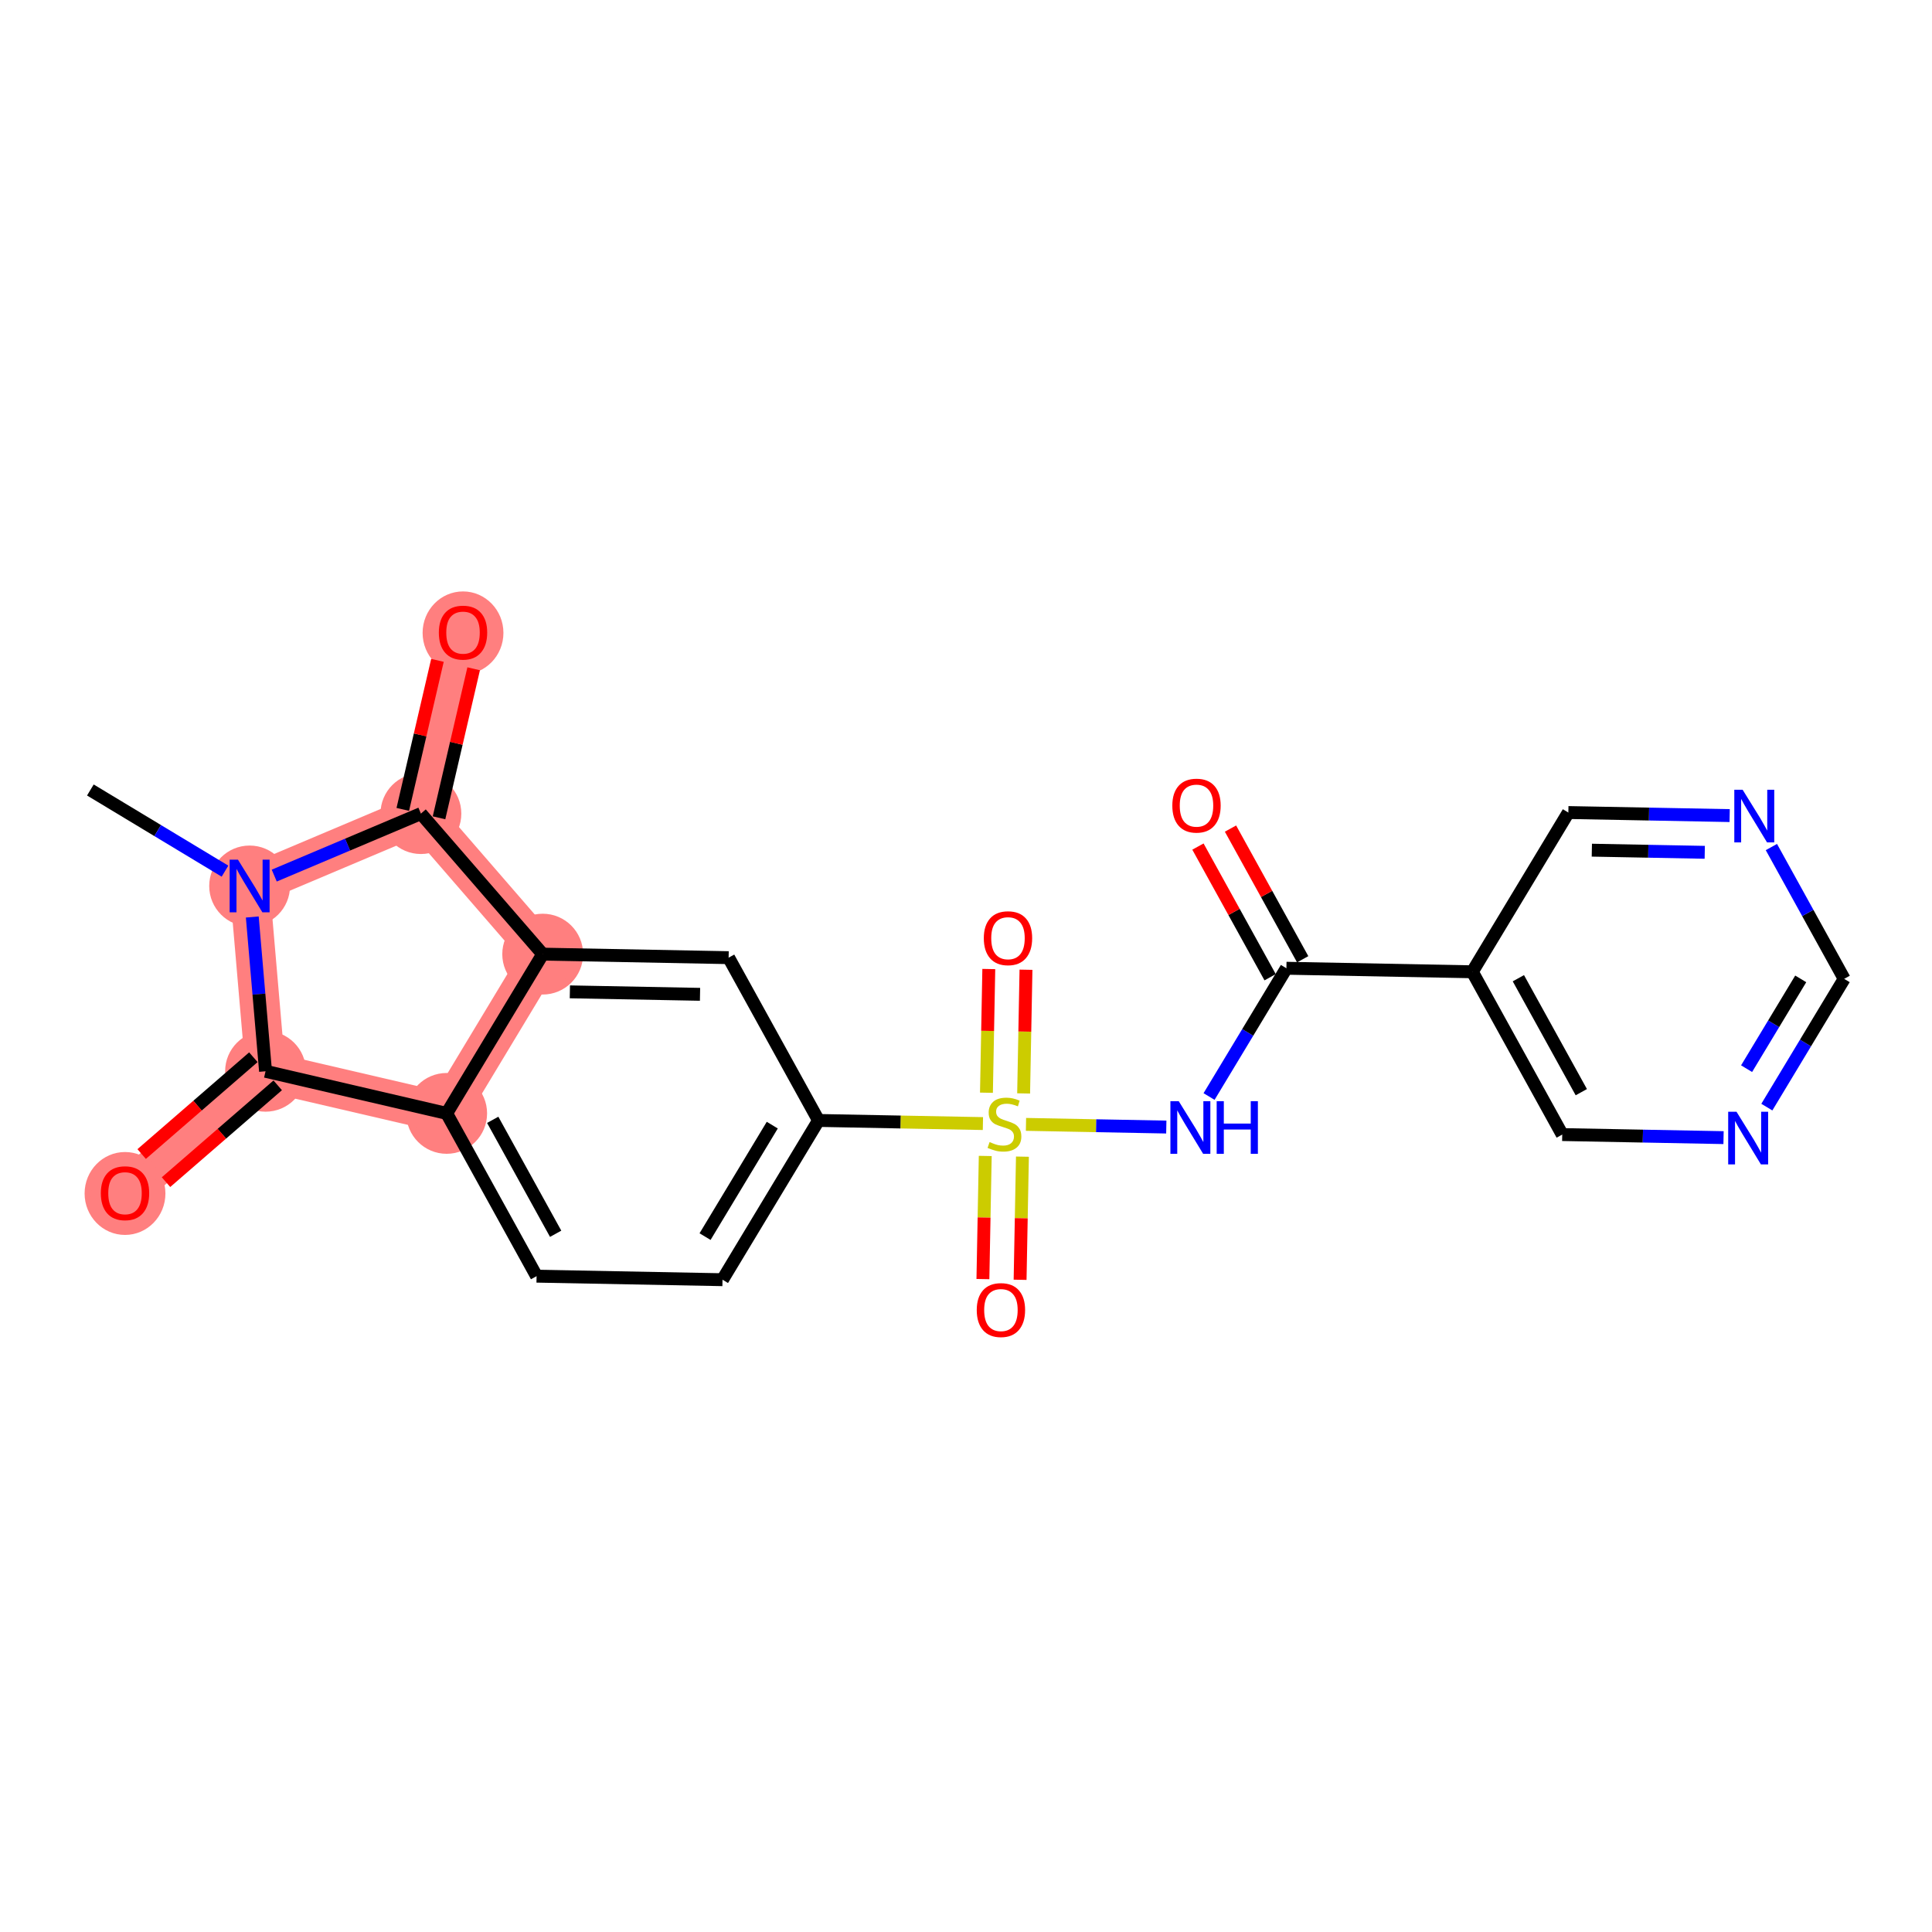 <?xml version='1.0' encoding='iso-8859-1'?>
<svg version='1.1' baseProfile='full'
              xmlns='http://www.w3.org/2000/svg'
                      xmlns:rdkit='http://www.rdkit.org/xml'
                      xmlns:xlink='http://www.w3.org/1999/xlink'
                  xml:space='preserve'
width='300px' height='300px' viewBox='0 0 300 300'>
<!-- END OF HEADER -->
<rect style='opacity:1.0;fill:#FFFFFF;stroke:none' width='300' height='300' x='0' y='0'> </rect>
<rect style='opacity:1.0;fill:#FFFFFF;stroke:none' width='300' height='300' x='0' y='0'> </rect>
<path d='M 38.761,137.578 L 41.233,166.348' style='fill:none;fill-rule:evenodd;stroke:#FF7F7F;stroke-width:6.2px;stroke-linecap:butt;stroke-linejoin:miter;stroke-opacity:1' />
<path d='M 38.761,137.578 L 65.358,126.336' style='fill:none;fill-rule:evenodd;stroke:#FF7F7F;stroke-width:6.2px;stroke-linecap:butt;stroke-linejoin:miter;stroke-opacity:1' />
<path d='M 41.233,166.348 L 19.412,185.259' style='fill:none;fill-rule:evenodd;stroke:#FF7F7F;stroke-width:6.2px;stroke-linecap:butt;stroke-linejoin:miter;stroke-opacity:1' />
<path d='M 41.233,166.348 L 69.359,172.887' style='fill:none;fill-rule:evenodd;stroke:#FF7F7F;stroke-width:6.2px;stroke-linecap:butt;stroke-linejoin:miter;stroke-opacity:1' />
<path d='M 69.359,172.887 L 84.269,148.158' style='fill:none;fill-rule:evenodd;stroke:#FF7F7F;stroke-width:6.2px;stroke-linecap:butt;stroke-linejoin:miter;stroke-opacity:1' />
<path d='M 84.269,148.158 L 65.358,126.336' style='fill:none;fill-rule:evenodd;stroke:#FF7F7F;stroke-width:6.2px;stroke-linecap:butt;stroke-linejoin:miter;stroke-opacity:1' />
<path d='M 65.358,126.336 L 71.897,98.21' style='fill:none;fill-rule:evenodd;stroke:#FF7F7F;stroke-width:6.2px;stroke-linecap:butt;stroke-linejoin:miter;stroke-opacity:1' />
<ellipse cx='38.761' cy='137.578' rx='5.775' ry='5.782'  style='fill:#FF7F7F;fill-rule:evenodd;stroke:#FF7F7F;stroke-width:1.0px;stroke-linecap:butt;stroke-linejoin:miter;stroke-opacity:1' />
<ellipse cx='41.233' cy='166.348' rx='5.775' ry='5.775'  style='fill:#FF7F7F;fill-rule:evenodd;stroke:#FF7F7F;stroke-width:1.0px;stroke-linecap:butt;stroke-linejoin:miter;stroke-opacity:1' />
<ellipse cx='19.412' cy='185.323' rx='5.775' ry='5.938'  style='fill:#FF7F7F;fill-rule:evenodd;stroke:#FF7F7F;stroke-width:1.0px;stroke-linecap:butt;stroke-linejoin:miter;stroke-opacity:1' />
<ellipse cx='69.359' cy='172.887' rx='5.775' ry='5.775'  style='fill:#FF7F7F;fill-rule:evenodd;stroke:#FF7F7F;stroke-width:1.0px;stroke-linecap:butt;stroke-linejoin:miter;stroke-opacity:1' />
<ellipse cx='84.269' cy='148.158' rx='5.775' ry='5.775'  style='fill:#FF7F7F;fill-rule:evenodd;stroke:#FF7F7F;stroke-width:1.0px;stroke-linecap:butt;stroke-linejoin:miter;stroke-opacity:1' />
<ellipse cx='65.358' cy='126.336' rx='5.775' ry='5.775'  style='fill:#FF7F7F;fill-rule:evenodd;stroke:#FF7F7F;stroke-width:1.0px;stroke-linecap:butt;stroke-linejoin:miter;stroke-opacity:1' />
<ellipse cx='71.897' cy='98.274' rx='5.775' ry='5.938'  style='fill:#FF7F7F;fill-rule:evenodd;stroke:#FF7F7F;stroke-width:1.0px;stroke-linecap:butt;stroke-linejoin:miter;stroke-opacity:1' />
<path class='bond-0 atom-0 atom-1' d='M 14.032,122.668 L 24.485,128.971' style='fill:none;fill-rule:evenodd;stroke:#000000;stroke-width:2.0px;stroke-linecap:butt;stroke-linejoin:miter;stroke-opacity:1' />
<path class='bond-0 atom-0 atom-1' d='M 24.485,128.971 L 34.937,135.273' style='fill:none;fill-rule:evenodd;stroke:#0000FF;stroke-width:2.0px;stroke-linecap:butt;stroke-linejoin:miter;stroke-opacity:1' />
<path class='bond-1 atom-1 atom-2' d='M 39.174,142.389 L 40.204,154.369' style='fill:none;fill-rule:evenodd;stroke:#0000FF;stroke-width:2.0px;stroke-linecap:butt;stroke-linejoin:miter;stroke-opacity:1' />
<path class='bond-1 atom-1 atom-2' d='M 40.204,154.369 L 41.233,166.348' style='fill:none;fill-rule:evenodd;stroke:#000000;stroke-width:2.0px;stroke-linecap:butt;stroke-linejoin:miter;stroke-opacity:1' />
<path class='bond-23 atom-22 atom-1' d='M 65.358,126.336 L 53.971,131.149' style='fill:none;fill-rule:evenodd;stroke:#000000;stroke-width:2.0px;stroke-linecap:butt;stroke-linejoin:miter;stroke-opacity:1' />
<path class='bond-23 atom-22 atom-1' d='M 53.971,131.149 L 42.584,135.962' style='fill:none;fill-rule:evenodd;stroke:#0000FF;stroke-width:2.0px;stroke-linecap:butt;stroke-linejoin:miter;stroke-opacity:1' />
<path class='bond-2 atom-2 atom-3' d='M 39.342,164.166 L 30.669,171.682' style='fill:none;fill-rule:evenodd;stroke:#000000;stroke-width:2.0px;stroke-linecap:butt;stroke-linejoin:miter;stroke-opacity:1' />
<path class='bond-2 atom-2 atom-3' d='M 30.669,171.682 L 21.996,179.198' style='fill:none;fill-rule:evenodd;stroke:#FF0000;stroke-width:2.0px;stroke-linecap:butt;stroke-linejoin:miter;stroke-opacity:1' />
<path class='bond-2 atom-2 atom-3' d='M 43.124,168.53 L 34.451,176.046' style='fill:none;fill-rule:evenodd;stroke:#000000;stroke-width:2.0px;stroke-linecap:butt;stroke-linejoin:miter;stroke-opacity:1' />
<path class='bond-2 atom-2 atom-3' d='M 34.451,176.046 L 25.778,183.562' style='fill:none;fill-rule:evenodd;stroke:#FF0000;stroke-width:2.0px;stroke-linecap:butt;stroke-linejoin:miter;stroke-opacity:1' />
<path class='bond-3 atom-2 atom-4' d='M 41.233,166.348 L 69.359,172.887' style='fill:none;fill-rule:evenodd;stroke:#000000;stroke-width:2.0px;stroke-linecap:butt;stroke-linejoin:miter;stroke-opacity:1' />
<path class='bond-4 atom-4 atom-5' d='M 69.359,172.887 L 83.32,198.163' style='fill:none;fill-rule:evenodd;stroke:#000000;stroke-width:2.0px;stroke-linecap:butt;stroke-linejoin:miter;stroke-opacity:1' />
<path class='bond-4 atom-4 atom-5' d='M 76.509,173.886 L 86.281,191.58' style='fill:none;fill-rule:evenodd;stroke:#000000;stroke-width:2.0px;stroke-linecap:butt;stroke-linejoin:miter;stroke-opacity:1' />
<path class='bond-24 atom-21 atom-4' d='M 84.269,148.158 L 69.359,172.887' style='fill:none;fill-rule:evenodd;stroke:#000000;stroke-width:2.0px;stroke-linecap:butt;stroke-linejoin:miter;stroke-opacity:1' />
<path class='bond-5 atom-5 atom-6' d='M 83.32,198.163 L 112.19,198.712' style='fill:none;fill-rule:evenodd;stroke:#000000;stroke-width:2.0px;stroke-linecap:butt;stroke-linejoin:miter;stroke-opacity:1' />
<path class='bond-6 atom-6 atom-7' d='M 112.19,198.712 L 127.1,173.983' style='fill:none;fill-rule:evenodd;stroke:#000000;stroke-width:2.0px;stroke-linecap:butt;stroke-linejoin:miter;stroke-opacity:1' />
<path class='bond-6 atom-6 atom-7' d='M 109.481,192.02 L 119.918,174.71' style='fill:none;fill-rule:evenodd;stroke:#000000;stroke-width:2.0px;stroke-linecap:butt;stroke-linejoin:miter;stroke-opacity:1' />
<path class='bond-7 atom-7 atom-8' d='M 127.1,173.983 L 139.864,174.225' style='fill:none;fill-rule:evenodd;stroke:#000000;stroke-width:2.0px;stroke-linecap:butt;stroke-linejoin:miter;stroke-opacity:1' />
<path class='bond-7 atom-7 atom-8' d='M 139.864,174.225 L 152.627,174.467' style='fill:none;fill-rule:evenodd;stroke:#CCCC00;stroke-width:2.0px;stroke-linecap:butt;stroke-linejoin:miter;stroke-opacity:1' />
<path class='bond-19 atom-7 atom-20' d='M 127.1,173.983 L 113.14,148.706' style='fill:none;fill-rule:evenodd;stroke:#000000;stroke-width:2.0px;stroke-linecap:butt;stroke-linejoin:miter;stroke-opacity:1' />
<path class='bond-8 atom-8 atom-9' d='M 152.989,179.495 L 152.807,189.055' style='fill:none;fill-rule:evenodd;stroke:#CCCC00;stroke-width:2.0px;stroke-linecap:butt;stroke-linejoin:miter;stroke-opacity:1' />
<path class='bond-8 atom-8 atom-9' d='M 152.807,189.055 L 152.626,198.615' style='fill:none;fill-rule:evenodd;stroke:#FF0000;stroke-width:2.0px;stroke-linecap:butt;stroke-linejoin:miter;stroke-opacity:1' />
<path class='bond-8 atom-8 atom-9' d='M 158.763,179.604 L 158.581,189.165' style='fill:none;fill-rule:evenodd;stroke:#CCCC00;stroke-width:2.0px;stroke-linecap:butt;stroke-linejoin:miter;stroke-opacity:1' />
<path class='bond-8 atom-8 atom-9' d='M 158.581,189.165 L 158.4,198.725' style='fill:none;fill-rule:evenodd;stroke:#FF0000;stroke-width:2.0px;stroke-linecap:butt;stroke-linejoin:miter;stroke-opacity:1' />
<path class='bond-9 atom-8 atom-10' d='M 158.949,169.787 L 159.132,160.183' style='fill:none;fill-rule:evenodd;stroke:#CCCC00;stroke-width:2.0px;stroke-linecap:butt;stroke-linejoin:miter;stroke-opacity:1' />
<path class='bond-9 atom-8 atom-10' d='M 159.132,160.183 L 159.314,150.579' style='fill:none;fill-rule:evenodd;stroke:#FF0000;stroke-width:2.0px;stroke-linecap:butt;stroke-linejoin:miter;stroke-opacity:1' />
<path class='bond-9 atom-8 atom-10' d='M 153.175,169.677 L 153.357,160.073' style='fill:none;fill-rule:evenodd;stroke:#CCCC00;stroke-width:2.0px;stroke-linecap:butt;stroke-linejoin:miter;stroke-opacity:1' />
<path class='bond-9 atom-8 atom-10' d='M 153.357,160.073 L 153.54,150.469' style='fill:none;fill-rule:evenodd;stroke:#FF0000;stroke-width:2.0px;stroke-linecap:butt;stroke-linejoin:miter;stroke-opacity:1' />
<path class='bond-10 atom-8 atom-11' d='M 159.315,174.594 L 170.209,174.801' style='fill:none;fill-rule:evenodd;stroke:#CCCC00;stroke-width:2.0px;stroke-linecap:butt;stroke-linejoin:miter;stroke-opacity:1' />
<path class='bond-10 atom-8 atom-11' d='M 170.209,174.801 L 181.102,175.008' style='fill:none;fill-rule:evenodd;stroke:#0000FF;stroke-width:2.0px;stroke-linecap:butt;stroke-linejoin:miter;stroke-opacity:1' />
<path class='bond-11 atom-11 atom-12' d='M 187.742,170.268 L 193.747,160.309' style='fill:none;fill-rule:evenodd;stroke:#0000FF;stroke-width:2.0px;stroke-linecap:butt;stroke-linejoin:miter;stroke-opacity:1' />
<path class='bond-11 atom-11 atom-12' d='M 193.747,160.309 L 199.752,150.35' style='fill:none;fill-rule:evenodd;stroke:#000000;stroke-width:2.0px;stroke-linecap:butt;stroke-linejoin:miter;stroke-opacity:1' />
<path class='bond-12 atom-12 atom-13' d='M 202.279,148.954 L 196.675,138.808' style='fill:none;fill-rule:evenodd;stroke:#000000;stroke-width:2.0px;stroke-linecap:butt;stroke-linejoin:miter;stroke-opacity:1' />
<path class='bond-12 atom-12 atom-13' d='M 196.675,138.808 L 191.071,128.661' style='fill:none;fill-rule:evenodd;stroke:#FF0000;stroke-width:2.0px;stroke-linecap:butt;stroke-linejoin:miter;stroke-opacity:1' />
<path class='bond-12 atom-12 atom-13' d='M 197.224,151.746 L 191.62,141.6' style='fill:none;fill-rule:evenodd;stroke:#000000;stroke-width:2.0px;stroke-linecap:butt;stroke-linejoin:miter;stroke-opacity:1' />
<path class='bond-12 atom-12 atom-13' d='M 191.62,141.6 L 186.016,131.454' style='fill:none;fill-rule:evenodd;stroke:#FF0000;stroke-width:2.0px;stroke-linecap:butt;stroke-linejoin:miter;stroke-opacity:1' />
<path class='bond-13 atom-12 atom-14' d='M 199.752,150.35 L 228.622,150.898' style='fill:none;fill-rule:evenodd;stroke:#000000;stroke-width:2.0px;stroke-linecap:butt;stroke-linejoin:miter;stroke-opacity:1' />
<path class='bond-14 atom-14 atom-15' d='M 228.622,150.898 L 242.583,176.175' style='fill:none;fill-rule:evenodd;stroke:#000000;stroke-width:2.0px;stroke-linecap:butt;stroke-linejoin:miter;stroke-opacity:1' />
<path class='bond-14 atom-14 atom-15' d='M 235.772,151.898 L 245.544,169.592' style='fill:none;fill-rule:evenodd;stroke:#000000;stroke-width:2.0px;stroke-linecap:butt;stroke-linejoin:miter;stroke-opacity:1' />
<path class='bond-25 atom-19 atom-14' d='M 243.532,126.17 L 228.622,150.898' style='fill:none;fill-rule:evenodd;stroke:#000000;stroke-width:2.0px;stroke-linecap:butt;stroke-linejoin:miter;stroke-opacity:1' />
<path class='bond-15 atom-15 atom-16' d='M 242.583,176.175 L 255.107,176.413' style='fill:none;fill-rule:evenodd;stroke:#000000;stroke-width:2.0px;stroke-linecap:butt;stroke-linejoin:miter;stroke-opacity:1' />
<path class='bond-15 atom-15 atom-16' d='M 255.107,176.413 L 267.631,176.651' style='fill:none;fill-rule:evenodd;stroke:#0000FF;stroke-width:2.0px;stroke-linecap:butt;stroke-linejoin:miter;stroke-opacity:1' />
<path class='bond-16 atom-16 atom-17' d='M 274.354,171.913 L 280.359,161.954' style='fill:none;fill-rule:evenodd;stroke:#0000FF;stroke-width:2.0px;stroke-linecap:butt;stroke-linejoin:miter;stroke-opacity:1' />
<path class='bond-16 atom-16 atom-17' d='M 280.359,161.954 L 286.364,151.995' style='fill:none;fill-rule:evenodd;stroke:#000000;stroke-width:2.0px;stroke-linecap:butt;stroke-linejoin:miter;stroke-opacity:1' />
<path class='bond-16 atom-16 atom-17' d='M 271.21,165.943 L 275.413,158.972' style='fill:none;fill-rule:evenodd;stroke:#0000FF;stroke-width:2.0px;stroke-linecap:butt;stroke-linejoin:miter;stroke-opacity:1' />
<path class='bond-16 atom-16 atom-17' d='M 275.413,158.972 L 279.616,152' style='fill:none;fill-rule:evenodd;stroke:#000000;stroke-width:2.0px;stroke-linecap:butt;stroke-linejoin:miter;stroke-opacity:1' />
<path class='bond-17 atom-17 atom-18' d='M 286.364,151.995 L 280.712,141.762' style='fill:none;fill-rule:evenodd;stroke:#000000;stroke-width:2.0px;stroke-linecap:butt;stroke-linejoin:miter;stroke-opacity:1' />
<path class='bond-17 atom-17 atom-18' d='M 280.712,141.762 L 275.06,131.529' style='fill:none;fill-rule:evenodd;stroke:#0000FF;stroke-width:2.0px;stroke-linecap:butt;stroke-linejoin:miter;stroke-opacity:1' />
<path class='bond-18 atom-18 atom-19' d='M 268.58,126.645 L 256.056,126.407' style='fill:none;fill-rule:evenodd;stroke:#0000FF;stroke-width:2.0px;stroke-linecap:butt;stroke-linejoin:miter;stroke-opacity:1' />
<path class='bond-18 atom-18 atom-19' d='M 256.056,126.407 L 243.532,126.17' style='fill:none;fill-rule:evenodd;stroke:#000000;stroke-width:2.0px;stroke-linecap:butt;stroke-linejoin:miter;stroke-opacity:1' />
<path class='bond-18 atom-18 atom-19' d='M 264.713,132.348 L 255.946,132.182' style='fill:none;fill-rule:evenodd;stroke:#0000FF;stroke-width:2.0px;stroke-linecap:butt;stroke-linejoin:miter;stroke-opacity:1' />
<path class='bond-18 atom-18 atom-19' d='M 255.946,132.182 L 247.18,132.015' style='fill:none;fill-rule:evenodd;stroke:#000000;stroke-width:2.0px;stroke-linecap:butt;stroke-linejoin:miter;stroke-opacity:1' />
<path class='bond-20 atom-20 atom-21' d='M 113.14,148.706 L 84.269,148.158' style='fill:none;fill-rule:evenodd;stroke:#000000;stroke-width:2.0px;stroke-linecap:butt;stroke-linejoin:miter;stroke-opacity:1' />
<path class='bond-20 atom-20 atom-21' d='M 108.7,154.398 L 88.49,154.014' style='fill:none;fill-rule:evenodd;stroke:#000000;stroke-width:2.0px;stroke-linecap:butt;stroke-linejoin:miter;stroke-opacity:1' />
<path class='bond-21 atom-21 atom-22' d='M 84.269,148.158 L 65.358,126.336' style='fill:none;fill-rule:evenodd;stroke:#000000;stroke-width:2.0px;stroke-linecap:butt;stroke-linejoin:miter;stroke-opacity:1' />
<path class='bond-22 atom-22 atom-23' d='M 68.171,126.99 L 70.861,115.419' style='fill:none;fill-rule:evenodd;stroke:#000000;stroke-width:2.0px;stroke-linecap:butt;stroke-linejoin:miter;stroke-opacity:1' />
<path class='bond-22 atom-22 atom-23' d='M 70.861,115.419 L 73.551,103.848' style='fill:none;fill-rule:evenodd;stroke:#FF0000;stroke-width:2.0px;stroke-linecap:butt;stroke-linejoin:miter;stroke-opacity:1' />
<path class='bond-22 atom-22 atom-23' d='M 62.546,125.682 L 65.236,114.111' style='fill:none;fill-rule:evenodd;stroke:#000000;stroke-width:2.0px;stroke-linecap:butt;stroke-linejoin:miter;stroke-opacity:1' />
<path class='bond-22 atom-22 atom-23' d='M 65.236,114.111 L 67.926,102.541' style='fill:none;fill-rule:evenodd;stroke:#FF0000;stroke-width:2.0px;stroke-linecap:butt;stroke-linejoin:miter;stroke-opacity:1' />
<path  class='atom-1' d='M 36.953 133.489
L 39.633 137.821
Q 39.898 138.248, 40.326 139.022
Q 40.753 139.796, 40.776 139.842
L 40.776 133.489
L 41.862 133.489
L 41.862 141.667
L 40.742 141.667
L 37.865 136.931
Q 37.531 136.377, 37.172 135.742
Q 36.826 135.107, 36.722 134.91
L 36.722 141.667
L 35.659 141.667
L 35.659 133.489
L 36.953 133.489
' fill='#0000FF'/>
<path  class='atom-3' d='M 15.658 185.282
Q 15.658 183.319, 16.628 182.221
Q 17.598 181.124, 19.412 181.124
Q 21.225 181.124, 22.195 182.221
Q 23.165 183.319, 23.165 185.282
Q 23.165 187.269, 22.184 188.401
Q 21.202 189.521, 19.412 189.521
Q 17.61 189.521, 16.628 188.401
Q 15.658 187.28, 15.658 185.282
M 19.412 188.597
Q 20.659 188.597, 21.329 187.765
Q 22.01 186.922, 22.01 185.282
Q 22.01 183.677, 21.329 182.868
Q 20.659 182.048, 19.412 182.048
Q 18.164 182.048, 17.483 182.857
Q 16.813 183.665, 16.813 185.282
Q 16.813 186.934, 17.483 187.765
Q 18.164 188.597, 19.412 188.597
' fill='#FF0000'/>
<path  class='atom-8' d='M 153.661 177.338
Q 153.753 177.372, 154.135 177.534
Q 154.516 177.696, 154.932 177.8
Q 155.359 177.892, 155.775 177.892
Q 156.549 177.892, 156.999 177.522
Q 157.45 177.141, 157.45 176.483
Q 157.45 176.032, 157.219 175.755
Q 156.999 175.478, 156.653 175.328
Q 156.306 175.178, 155.729 175.005
Q 155.001 174.785, 154.562 174.577
Q 154.135 174.369, 153.823 173.93
Q 153.522 173.491, 153.522 172.752
Q 153.522 171.724, 154.215 171.089
Q 154.92 170.454, 156.306 170.454
Q 157.253 170.454, 158.327 170.904
L 158.062 171.794
Q 157.08 171.389, 156.341 171.389
Q 155.544 171.389, 155.105 171.724
Q 154.666 172.048, 154.677 172.614
Q 154.677 173.053, 154.897 173.318
Q 155.128 173.584, 155.451 173.734
Q 155.786 173.884, 156.341 174.057
Q 157.08 174.288, 157.519 174.519
Q 157.958 174.75, 158.27 175.224
Q 158.593 175.686, 158.593 176.483
Q 158.593 177.615, 157.831 178.227
Q 157.08 178.828, 155.821 178.828
Q 155.093 178.828, 154.539 178.666
Q 153.996 178.516, 153.349 178.25
L 153.661 177.338
' fill='#CCCC00'/>
<path  class='atom-9' d='M 151.669 203.425
Q 151.669 201.461, 152.639 200.364
Q 153.61 199.267, 155.423 199.267
Q 157.236 199.267, 158.207 200.364
Q 159.177 201.461, 159.177 203.425
Q 159.177 205.411, 158.195 206.543
Q 157.213 207.664, 155.423 207.664
Q 153.621 207.664, 152.639 206.543
Q 151.669 205.423, 151.669 203.425
M 155.423 206.74
Q 156.67 206.74, 157.34 205.908
Q 158.022 205.065, 158.022 203.425
Q 158.022 201.819, 157.34 201.011
Q 156.67 200.191, 155.423 200.191
Q 154.176 200.191, 153.494 200.999
Q 152.824 201.808, 152.824 203.425
Q 152.824 205.076, 153.494 205.908
Q 154.176 206.74, 155.423 206.74
' fill='#FF0000'/>
<path  class='atom-10' d='M 152.765 145.683
Q 152.765 143.72, 153.736 142.623
Q 154.706 141.525, 156.519 141.525
Q 158.333 141.525, 159.303 142.623
Q 160.273 143.72, 160.273 145.683
Q 160.273 147.67, 159.291 148.802
Q 158.309 149.922, 156.519 149.922
Q 154.717 149.922, 153.736 148.802
Q 152.765 147.682, 152.765 145.683
M 156.519 148.998
Q 157.767 148.998, 158.437 148.167
Q 159.118 147.324, 159.118 145.683
Q 159.118 144.078, 158.437 143.269
Q 157.767 142.449, 156.519 142.449
Q 155.272 142.449, 154.59 143.258
Q 153.92 144.066, 153.92 145.683
Q 153.92 147.335, 154.59 148.167
Q 155.272 148.998, 156.519 148.998
' fill='#FF0000'/>
<path  class='atom-11' d='M 183.034 170.99
L 185.714 175.322
Q 185.979 175.749, 186.407 176.523
Q 186.834 177.297, 186.857 177.343
L 186.857 170.99
L 187.943 170.99
L 187.943 179.168
L 186.823 179.168
L 183.947 174.432
Q 183.612 173.878, 183.254 173.243
Q 182.907 172.607, 182.803 172.411
L 182.803 179.168
L 181.74 179.168
L 181.74 170.99
L 183.034 170.99
' fill='#0000FF'/>
<path  class='atom-11' d='M 188.925 170.99
L 190.034 170.99
L 190.034 174.467
L 194.215 174.467
L 194.215 170.99
L 195.324 170.99
L 195.324 179.168
L 194.215 179.168
L 194.215 175.391
L 190.034 175.391
L 190.034 179.168
L 188.925 179.168
L 188.925 170.99
' fill='#0000FF'/>
<path  class='atom-13' d='M 182.037 125.097
Q 182.037 123.133, 183.007 122.036
Q 183.978 120.939, 185.791 120.939
Q 187.604 120.939, 188.575 122.036
Q 189.545 123.133, 189.545 125.097
Q 189.545 127.083, 188.563 128.215
Q 187.581 129.336, 185.791 129.336
Q 183.989 129.336, 183.007 128.215
Q 182.037 127.095, 182.037 125.097
M 185.791 128.412
Q 187.038 128.412, 187.708 127.58
Q 188.39 126.737, 188.39 125.097
Q 188.39 123.491, 187.708 122.683
Q 187.038 121.863, 185.791 121.863
Q 184.544 121.863, 183.862 122.671
Q 183.192 123.48, 183.192 125.097
Q 183.192 126.748, 183.862 127.58
Q 184.544 128.412, 185.791 128.412
' fill='#FF0000'/>
<path  class='atom-16' d='M 269.646 172.634
L 272.326 176.966
Q 272.591 177.393, 273.019 178.167
Q 273.446 178.941, 273.469 178.987
L 273.469 172.634
L 274.555 172.634
L 274.555 180.812
L 273.435 180.812
L 270.559 176.076
Q 270.224 175.522, 269.865 174.887
Q 269.519 174.251, 269.415 174.055
L 269.415 180.812
L 268.352 180.812
L 268.352 172.634
L 269.646 172.634
' fill='#0000FF'/>
<path  class='atom-18' d='M 270.595 122.629
L 273.275 126.96
Q 273.541 127.388, 273.968 128.162
Q 274.395 128.935, 274.418 128.982
L 274.418 122.629
L 275.504 122.629
L 275.504 130.807
L 274.384 130.807
L 271.508 126.071
Q 271.173 125.517, 270.815 124.881
Q 270.468 124.246, 270.364 124.05
L 270.364 130.807
L 269.302 130.807
L 269.302 122.629
L 270.595 122.629
' fill='#0000FF'/>
<path  class='atom-23' d='M 68.143 98.234
Q 68.143 96.27, 69.113 95.173
Q 70.083 94.075, 71.897 94.075
Q 73.71 94.075, 74.68 95.173
Q 75.651 96.27, 75.651 98.234
Q 75.651 100.22, 74.669 101.352
Q 73.687 102.473, 71.897 102.473
Q 70.095 102.473, 69.113 101.352
Q 68.143 100.232, 68.143 98.234
M 71.897 101.548
Q 73.144 101.548, 73.814 100.717
Q 74.496 99.874, 74.496 98.234
Q 74.496 96.628, 73.814 95.82
Q 73.144 94.999, 71.897 94.999
Q 70.649 94.999, 69.968 95.808
Q 69.298 96.617, 69.298 98.234
Q 69.298 99.885, 69.968 100.717
Q 70.649 101.548, 71.897 101.548
' fill='#FF0000'/>
</svg>
